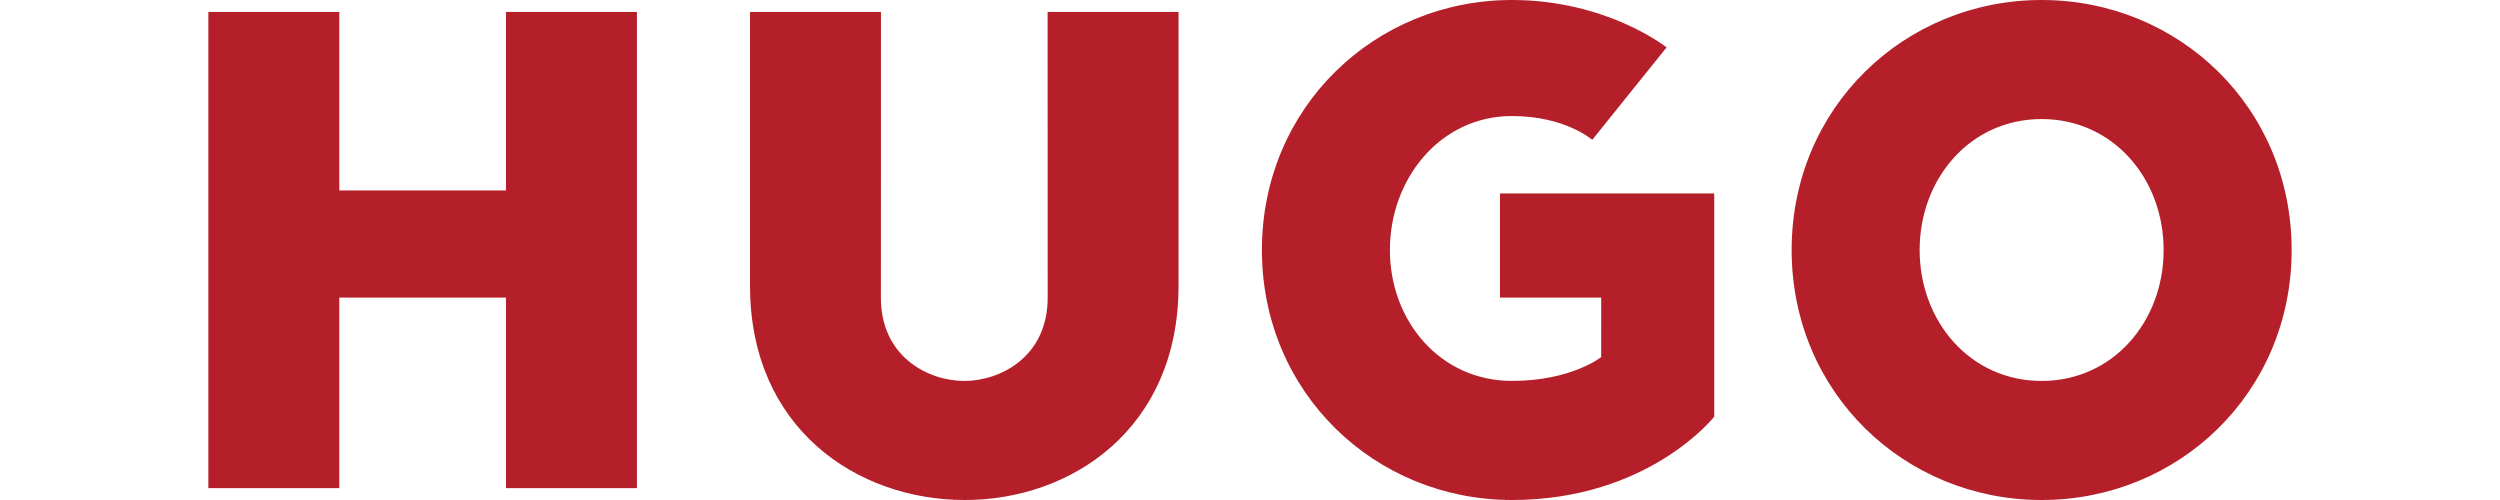 <?xml version="1.0" encoding="utf-8"?>
<!-- Generator: Adobe Illustrator 16.0.0, SVG Export Plug-In . SVG Version: 6.00 Build 0)  -->
<!DOCTYPE svg PUBLIC "-//W3C//DTD SVG 1.1//EN" "http://www.w3.org/Graphics/SVG/1.1/DTD/svg11.dtd">
<svg version="1.1" id="Layer_1" xmlns="http://www.w3.org/2000/svg" xmlns:xlink="http://www.w3.org/1999/xlink" x="0px" y="0px"
	 width="65px" height="13px" viewBox="0 0 735 176.405" enable-background="new 0 0 735 176.405" xml:space="preserve">
<path fill="#B51F29" d="M105.004,4.208v63H46.198v-63H0v168.003h46.198v-67.207h58.807v67.207h46.198V4.208H105.004z
	 M266.696,176.405c-37.797-0.074-75.594-25.203-75.594-75.594V4.208H237.3l-0.03,100.796c0,20.995,16.832,29.396,29.426,29.396
	c12.594,0,29.425-8.4,29.425-29.396L296.092,4.208h46.198v96.603C342.305,151.217,304.508,176.494,266.696,176.405z
	 M459.902,176.405c-48.301,0-88.202-37.797-88.202-88.202C371.7,37.812,411.602,0,459.902,0c33.604,0,54.569,16.728,54.569,16.728
	l-26.225,32.611c0,0-9.453-8.401-28.345-8.401c-25.202,0-43.041,22.047-43.041,47.25s17.854,46.198,43.041,46.198
	c20.995,0,31.5-8.4,31.5-8.4V104.99h-35.707V68.245h75.593v78.75C531.304,147.009,508.189,176.405,459.902,176.405z M646.798,42.005
	c-25.203,0-43.042,20.995-43.042,46.198s17.854,46.197,43.042,46.197c25.202,0,43.042-20.994,43.042-46.197
	C689.84,63.015,672,42.005,646.798,42.005 M646.798,176.405c-48.302,0-88.202-37.797-88.202-88.202
	c0-50.391,39.9-88.203,88.202-88.203S735,37.797,735,88.203C735,138.608,695.1,176.405,646.798,176.405"/>
</svg>
